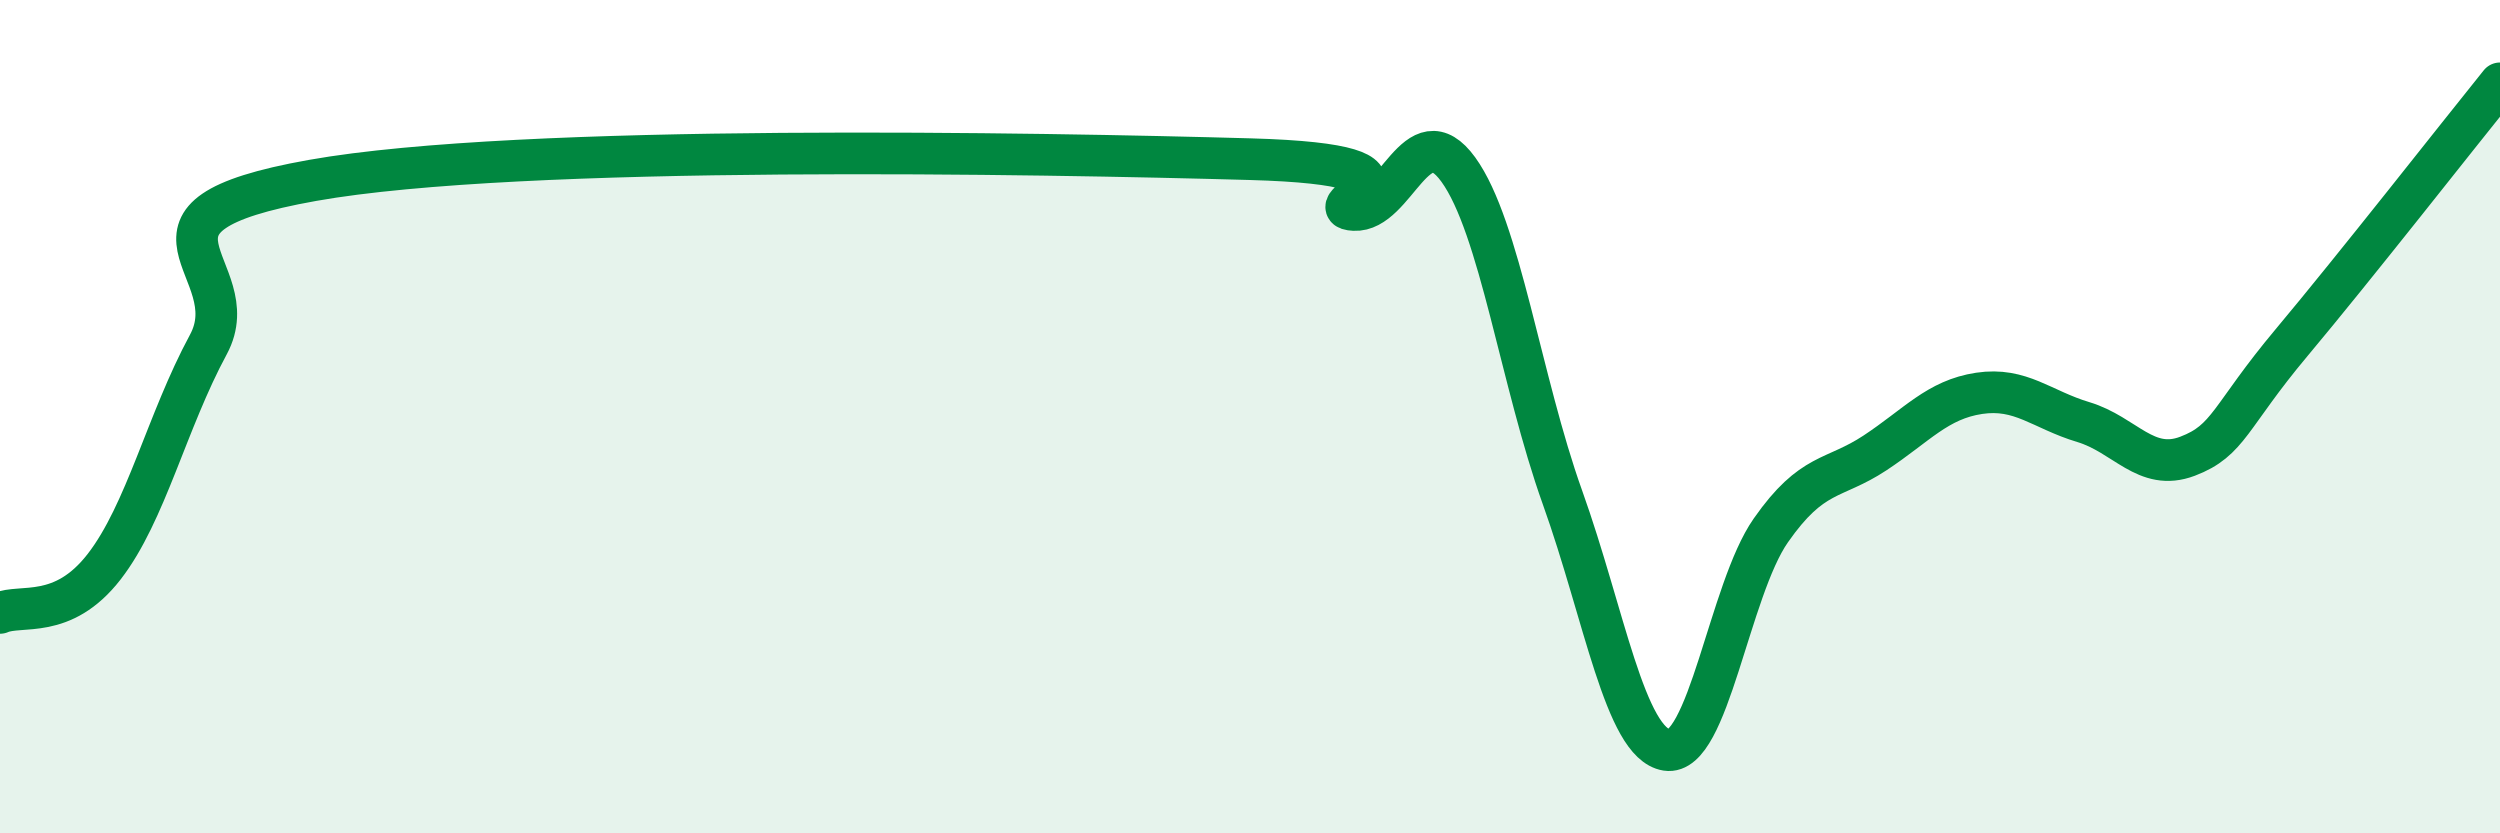 
    <svg width="60" height="20" viewBox="0 0 60 20" xmlns="http://www.w3.org/2000/svg">
      <path
        d="M 0,14.71 C 0.5,14.49 1.5,14.89 2.5,13.6 C 3.5,12.31 4,10.12 5,8.27 C 6,6.42 2.5,5.22 7.5,4.33 C 12.5,3.44 25,3.68 30,3.82 C 35,3.96 31.5,4.99 32.5,5.04 C 33.5,5.09 34,2.69 35,4.07 C 36,5.45 36.5,9.15 37.5,11.94 C 38.5,14.73 39,17.84 40,18 C 41,18.16 41.5,14.16 42.5,12.73 C 43.5,11.3 44,11.53 45,10.87 C 46,10.21 46.5,9.59 47.5,9.44 C 48.5,9.29 49,9.83 50,10.13 C 51,10.43 51.5,11.33 52.5,10.95 C 53.5,10.57 53.5,10.01 55,8.22 C 56.5,6.43 59,3.24 60,2L60 20L0 20Z"
        fill="#008740"
        opacity="0.1"
        stroke-linecap="round"
        stroke-linejoin="round"
      />
      <path
        d="M 0,14.71 C 0.5,14.49 1.5,14.89 2.5,13.6 C 3.5,12.31 4,10.12 5,8.27 C 6,6.42 2.5,5.22 7.5,4.33 C 12.5,3.44 25,3.68 30,3.82 C 35,3.96 31.5,4.99 32.5,5.04 C 33.5,5.09 34,2.69 35,4.07 C 36,5.45 36.5,9.15 37.5,11.94 C 38.5,14.73 39,17.84 40,18 C 41,18.16 41.5,14.16 42.5,12.73 C 43.5,11.3 44,11.53 45,10.87 C 46,10.21 46.5,9.59 47.5,9.44 C 48.5,9.29 49,9.83 50,10.13 C 51,10.43 51.5,11.33 52.5,10.95 C 53.5,10.57 53.5,10.01 55,8.22 C 56.5,6.43 59,3.24 60,2"
        stroke="#008740"
        stroke-width="1"
        fill="none"
        stroke-linecap="round"
        stroke-linejoin="round"
      />
    </svg>
  